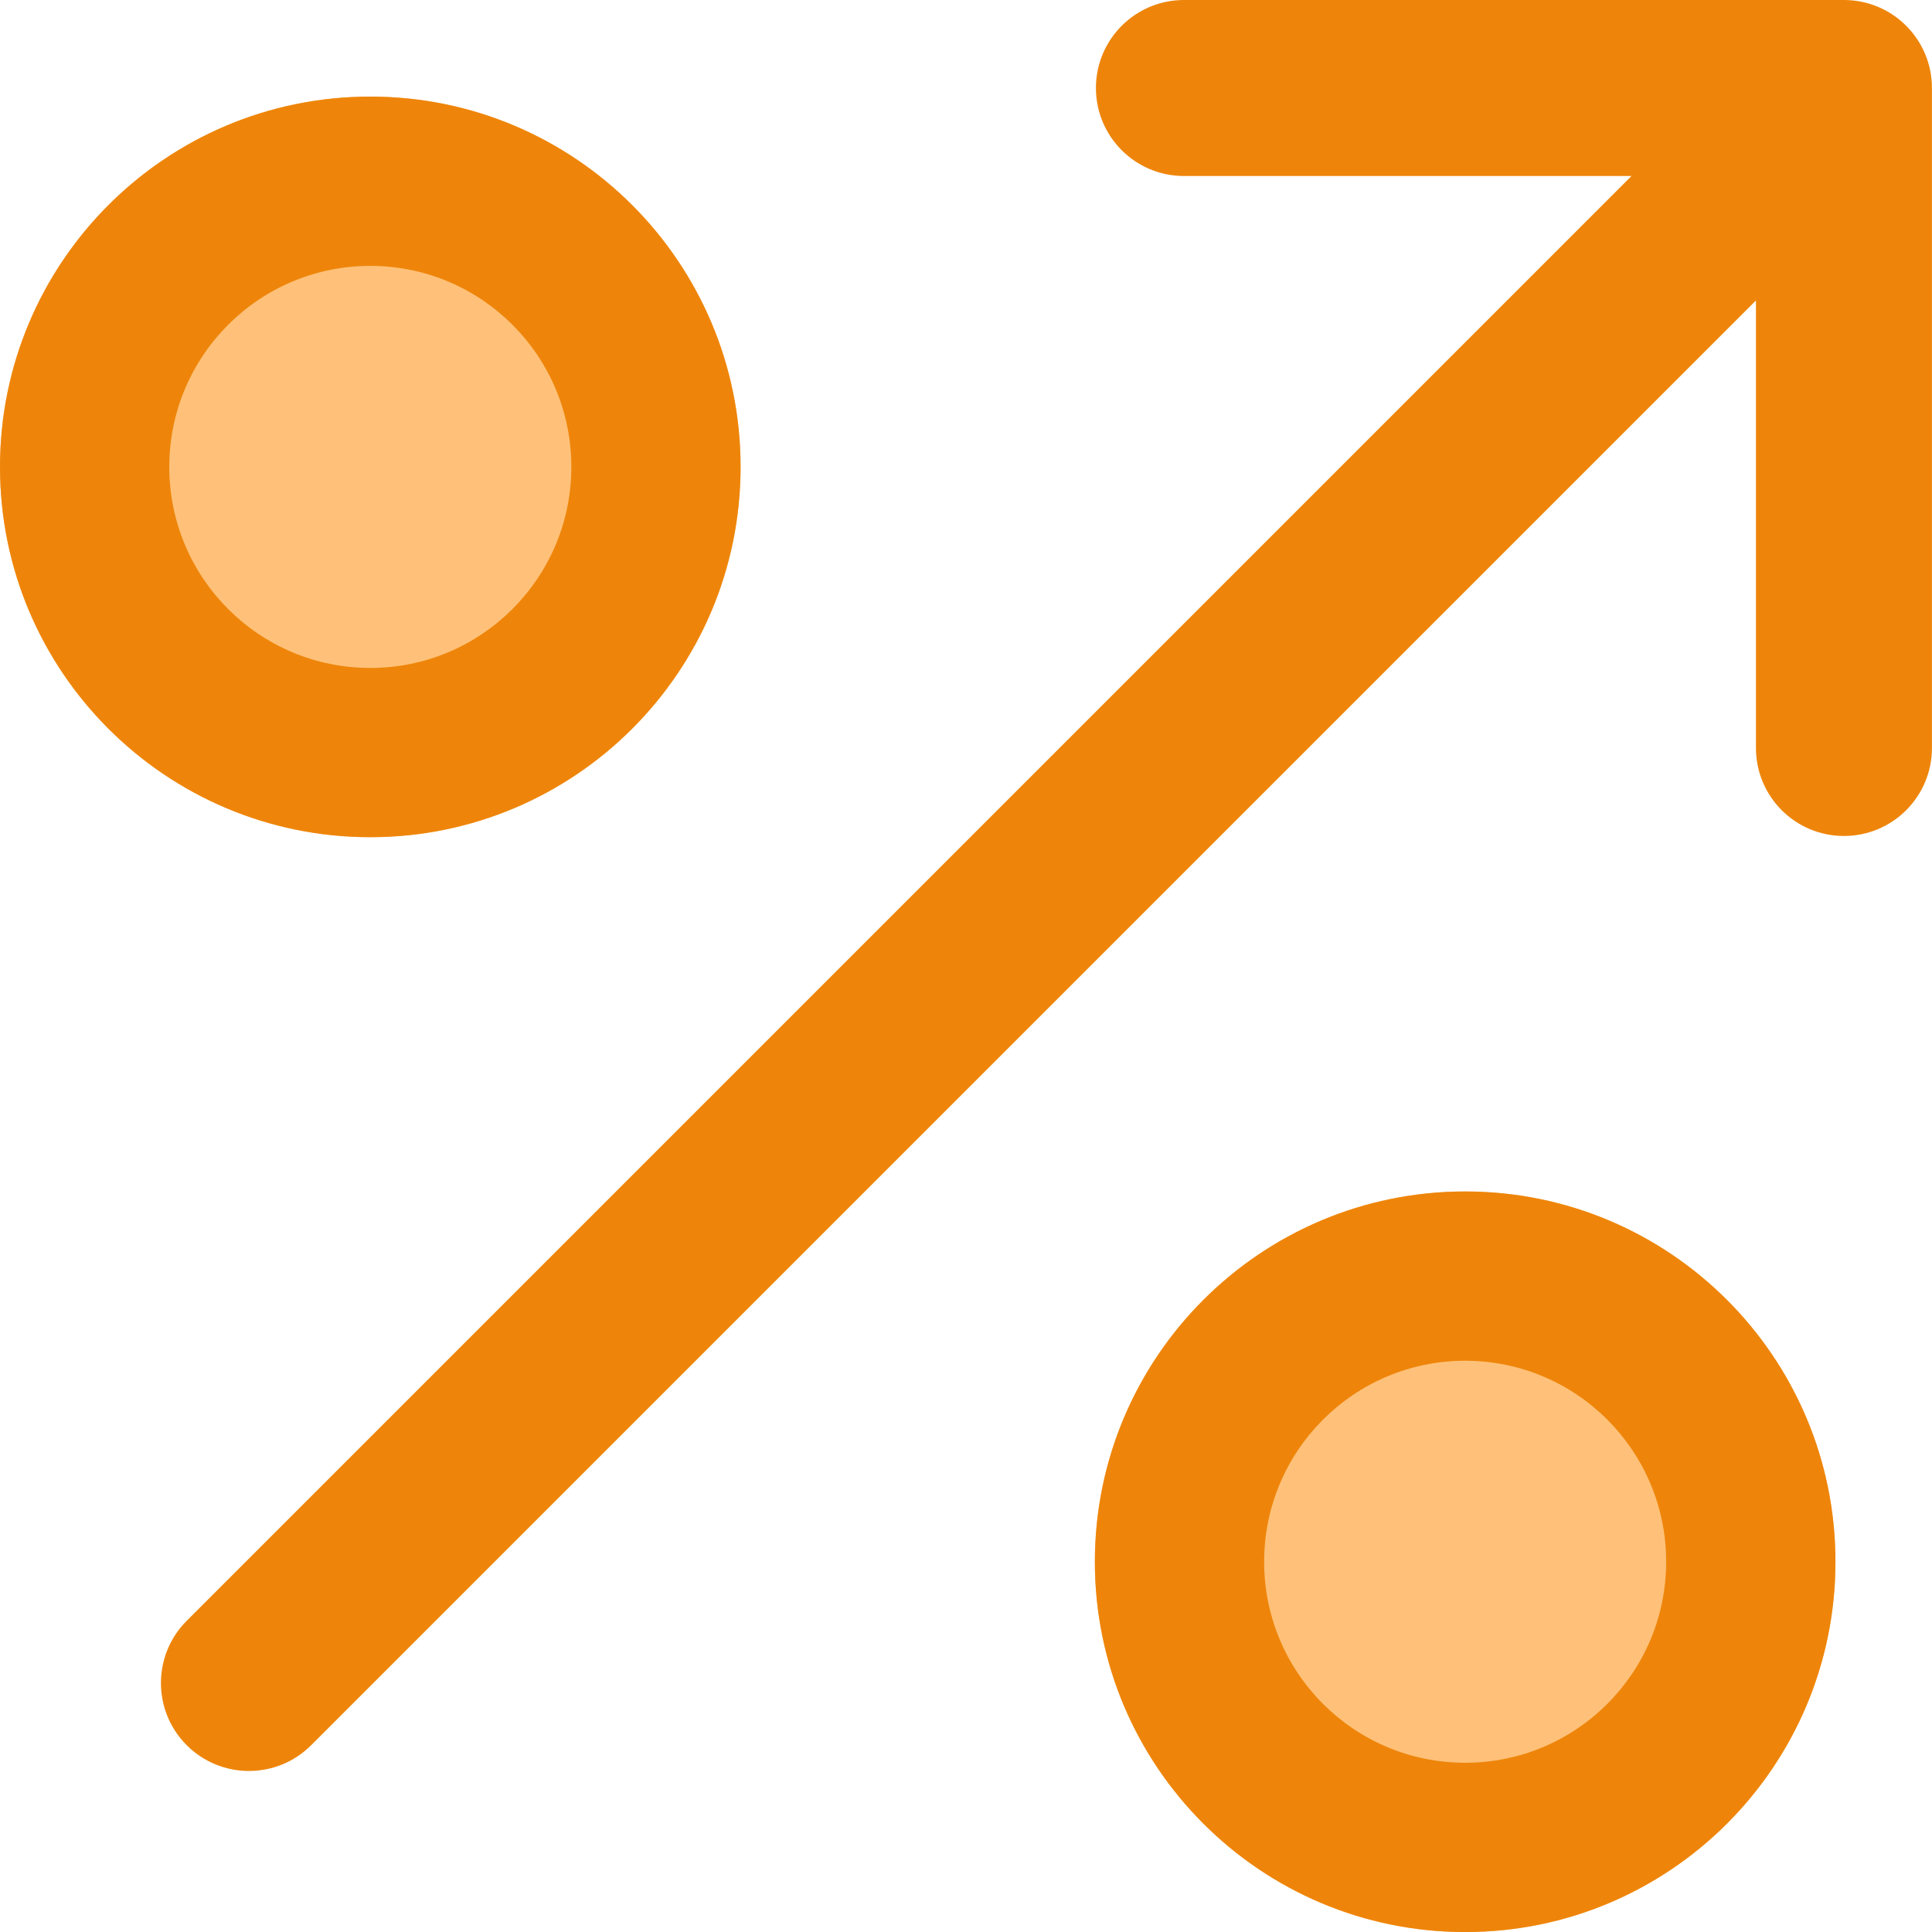 <svg width="40" height="40" viewBox="0 0 40 40" fill="none" xmlns="http://www.w3.org/2000/svg">
<path d="M15.333 9.667C15.333 13.901 11.901 17.333 7.667 17.333C3.432 17.333 0 13.901 0 9.667C0 5.432 3.432 2 7.667 2C11.901 2 15.333 5.432 15.333 9.667Z" fill="#FFC179"/>
<path d="M38.001 32.335C38.001 36.569 34.569 40.001 30.335 40.001C26.101 40.001 22.668 36.569 22.668 32.335C22.668 28.101 26.101 24.668 30.335 24.668C34.569 24.668 38.001 28.101 38.001 32.335Z" fill="#FFC179"/>
<path fill-rule="evenodd" clip-rule="evenodd" d="M22.69 1.822C22.69 0.816 23.506 0 24.512 0H38.177C39.183 0 39.999 0.816 39.999 1.822V15.486C39.999 16.493 39.183 17.308 38.177 17.308C37.17 17.308 36.355 16.493 36.355 15.486V6.221L6.442 36.133C5.731 36.844 4.577 36.844 3.866 36.133C3.154 35.422 3.154 34.268 3.866 33.556L33.778 3.644H24.512C23.506 3.644 22.69 2.828 22.69 1.822Z" fill="#EE850A"/>
<path fill-rule="evenodd" clip-rule="evenodd" d="M7.667 13.829C9.965 13.829 11.829 11.965 11.829 9.667C11.829 7.368 9.965 5.505 7.667 5.505C5.368 5.505 3.505 7.368 3.505 9.667C3.505 11.965 5.368 13.829 7.667 13.829ZM7.667 17.333C11.901 17.333 15.333 13.901 15.333 9.667C15.333 5.432 11.901 2 7.667 2C3.432 2 0 5.432 0 9.667C0 13.901 3.432 17.333 7.667 17.333Z" fill="#EE850A"/>
<path fill-rule="evenodd" clip-rule="evenodd" d="M30.335 36.496C32.633 36.496 34.496 34.633 34.496 32.335C34.496 30.036 32.633 28.173 30.335 28.173C28.036 28.173 26.173 30.036 26.173 32.335C26.173 34.633 28.036 36.496 30.335 36.496ZM30.335 40.001C34.569 40.001 38.001 36.569 38.001 32.335C38.001 28.101 34.569 24.668 30.335 24.668C26.101 24.668 22.668 28.101 22.668 32.335C22.668 36.569 26.101 40.001 30.335 40.001Z" fill="#EE850A"/>
</svg>
